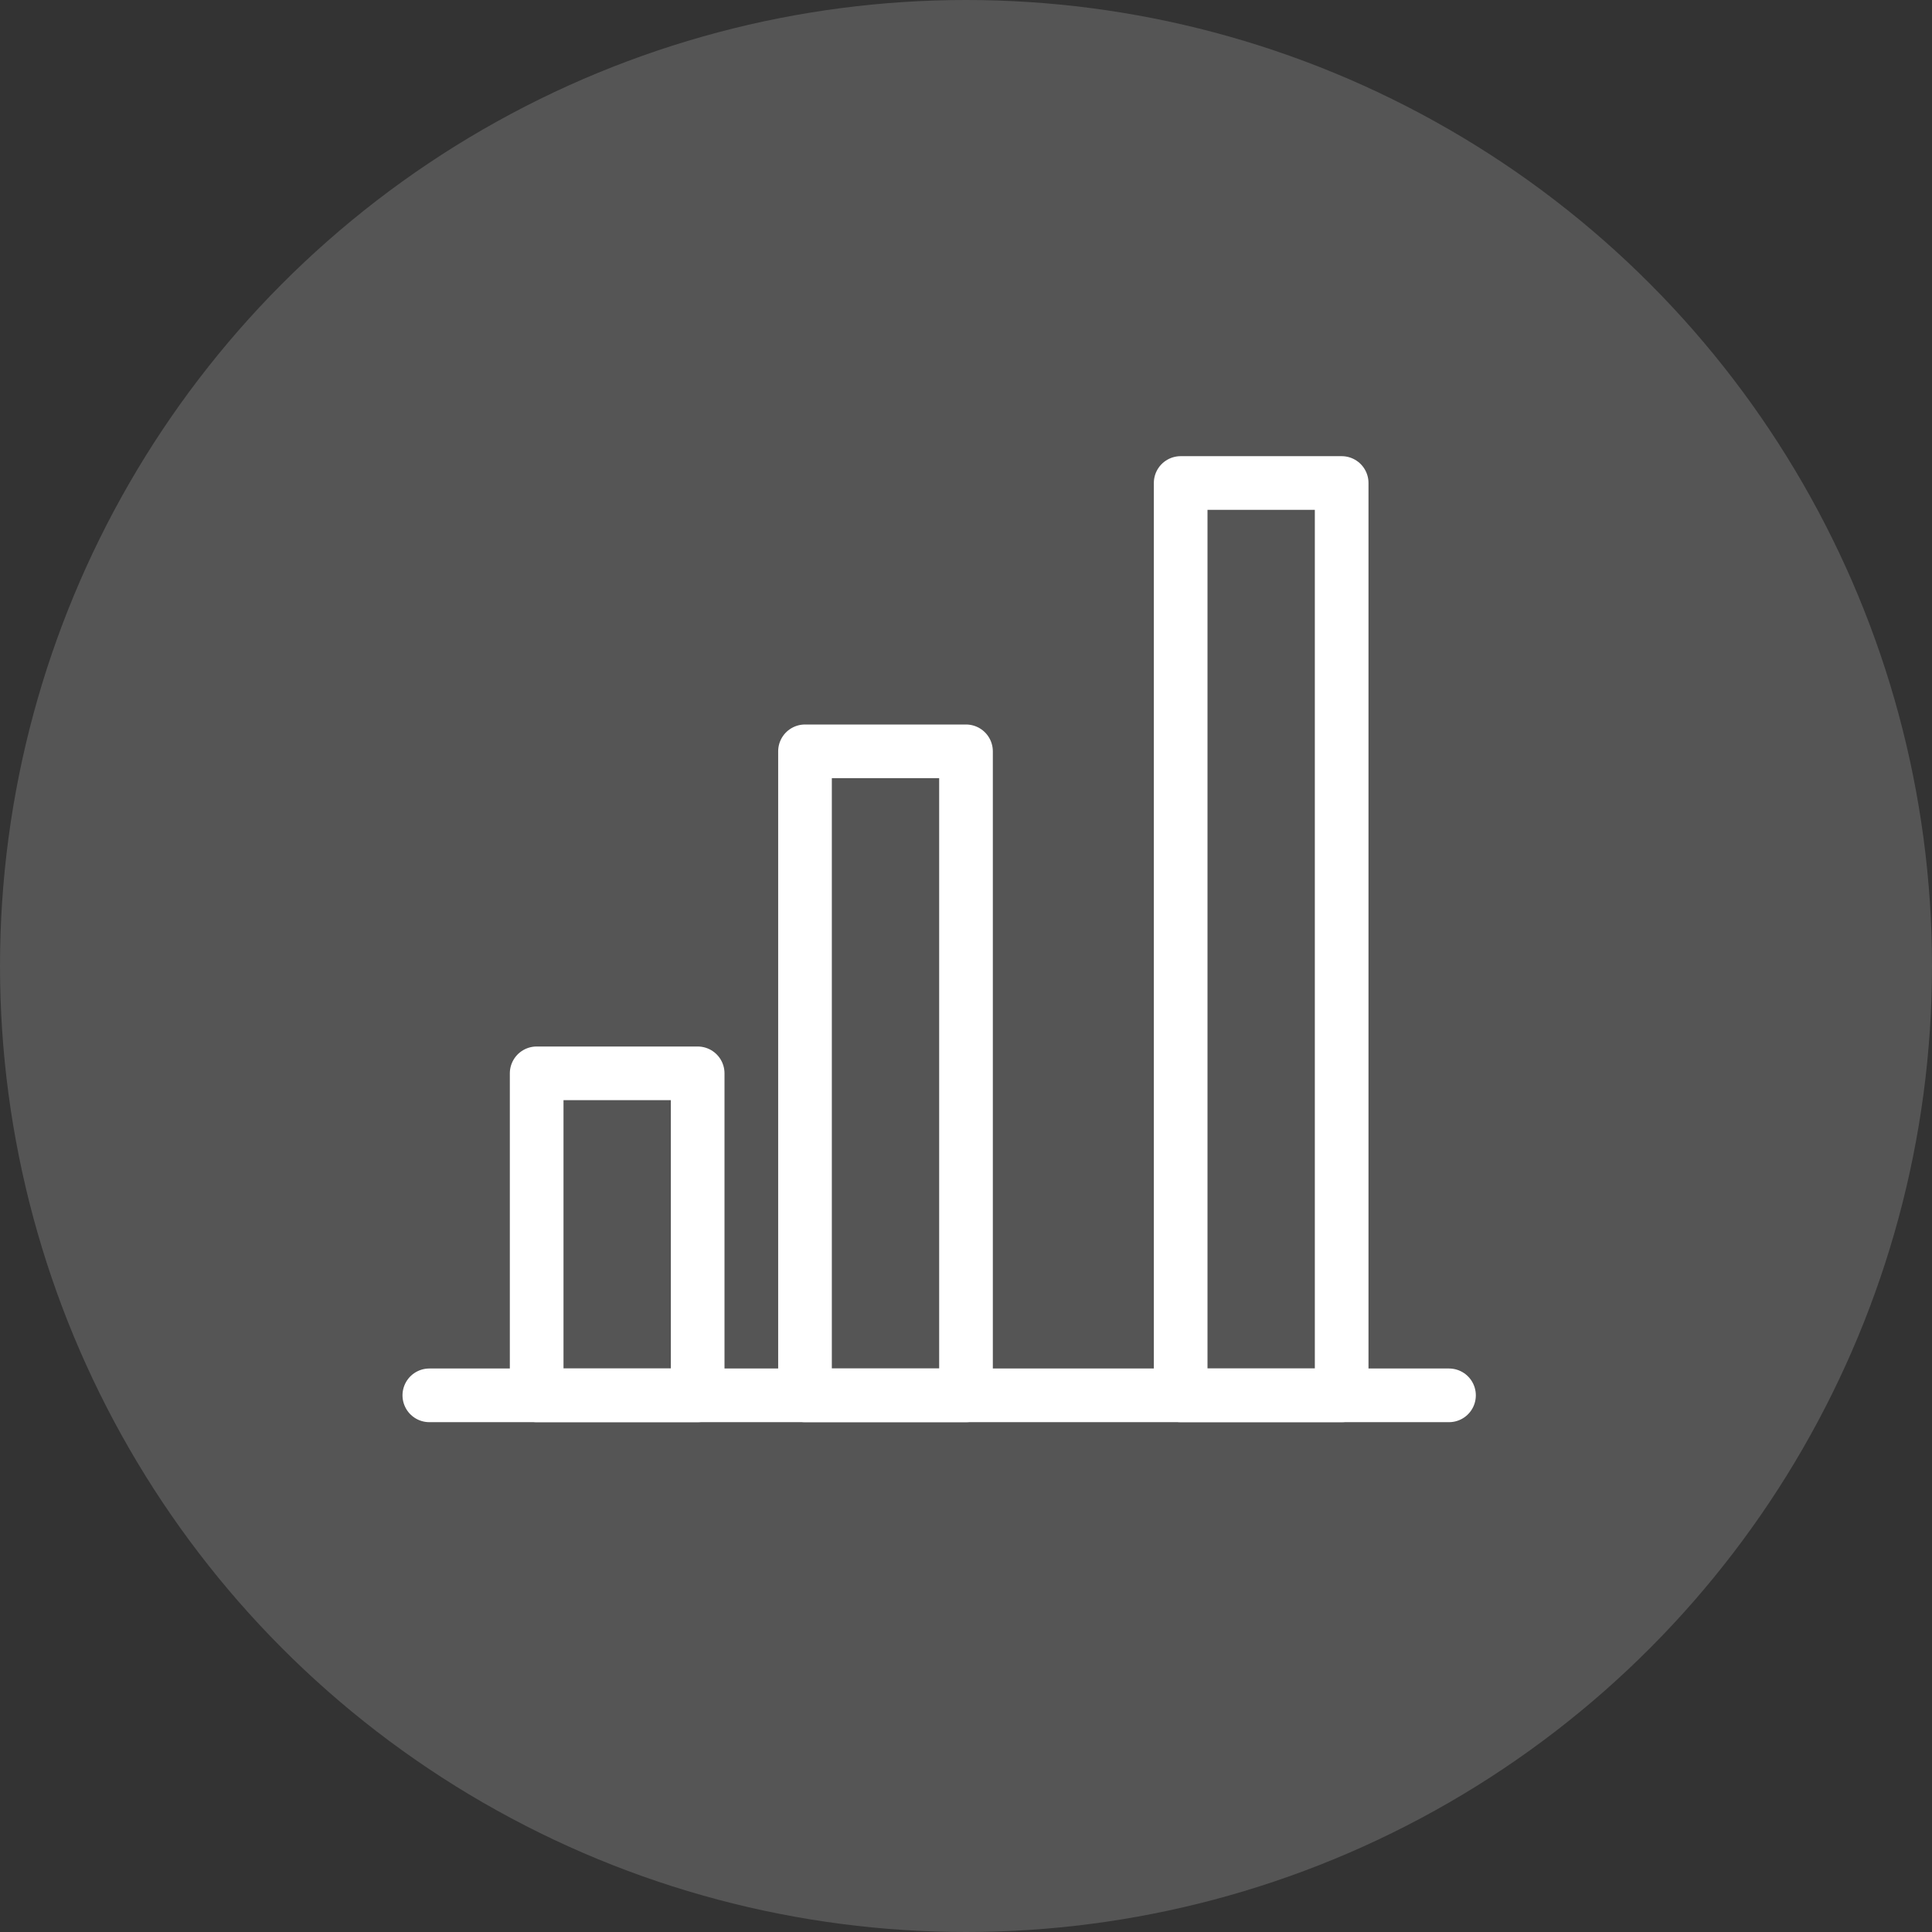 <svg width="36" height="36" viewBox="0 0 36 36" fill="none" xmlns="http://www.w3.org/2000/svg">
<rect x="0" y="0" width="36" height="36" fill="#333333" stroke="none"/>
<circle opacity="0.2" cx="18" cy="18" r="18" fill="#DDDDDD"/>
<path d="M8 26H27" stroke="white" stroke-linecap="round" stroke-linejoin="round"/>
<path d="M13 20H10V26H13V20Z" stroke="white" stroke-linejoin="round"/>
<path d="M18 14H15V26H18V14Z" stroke="white" stroke-linejoin="round"/>
<path d="M25 9H22V26H25V9Z" stroke="white" stroke-linejoin="round"/>
</svg>
